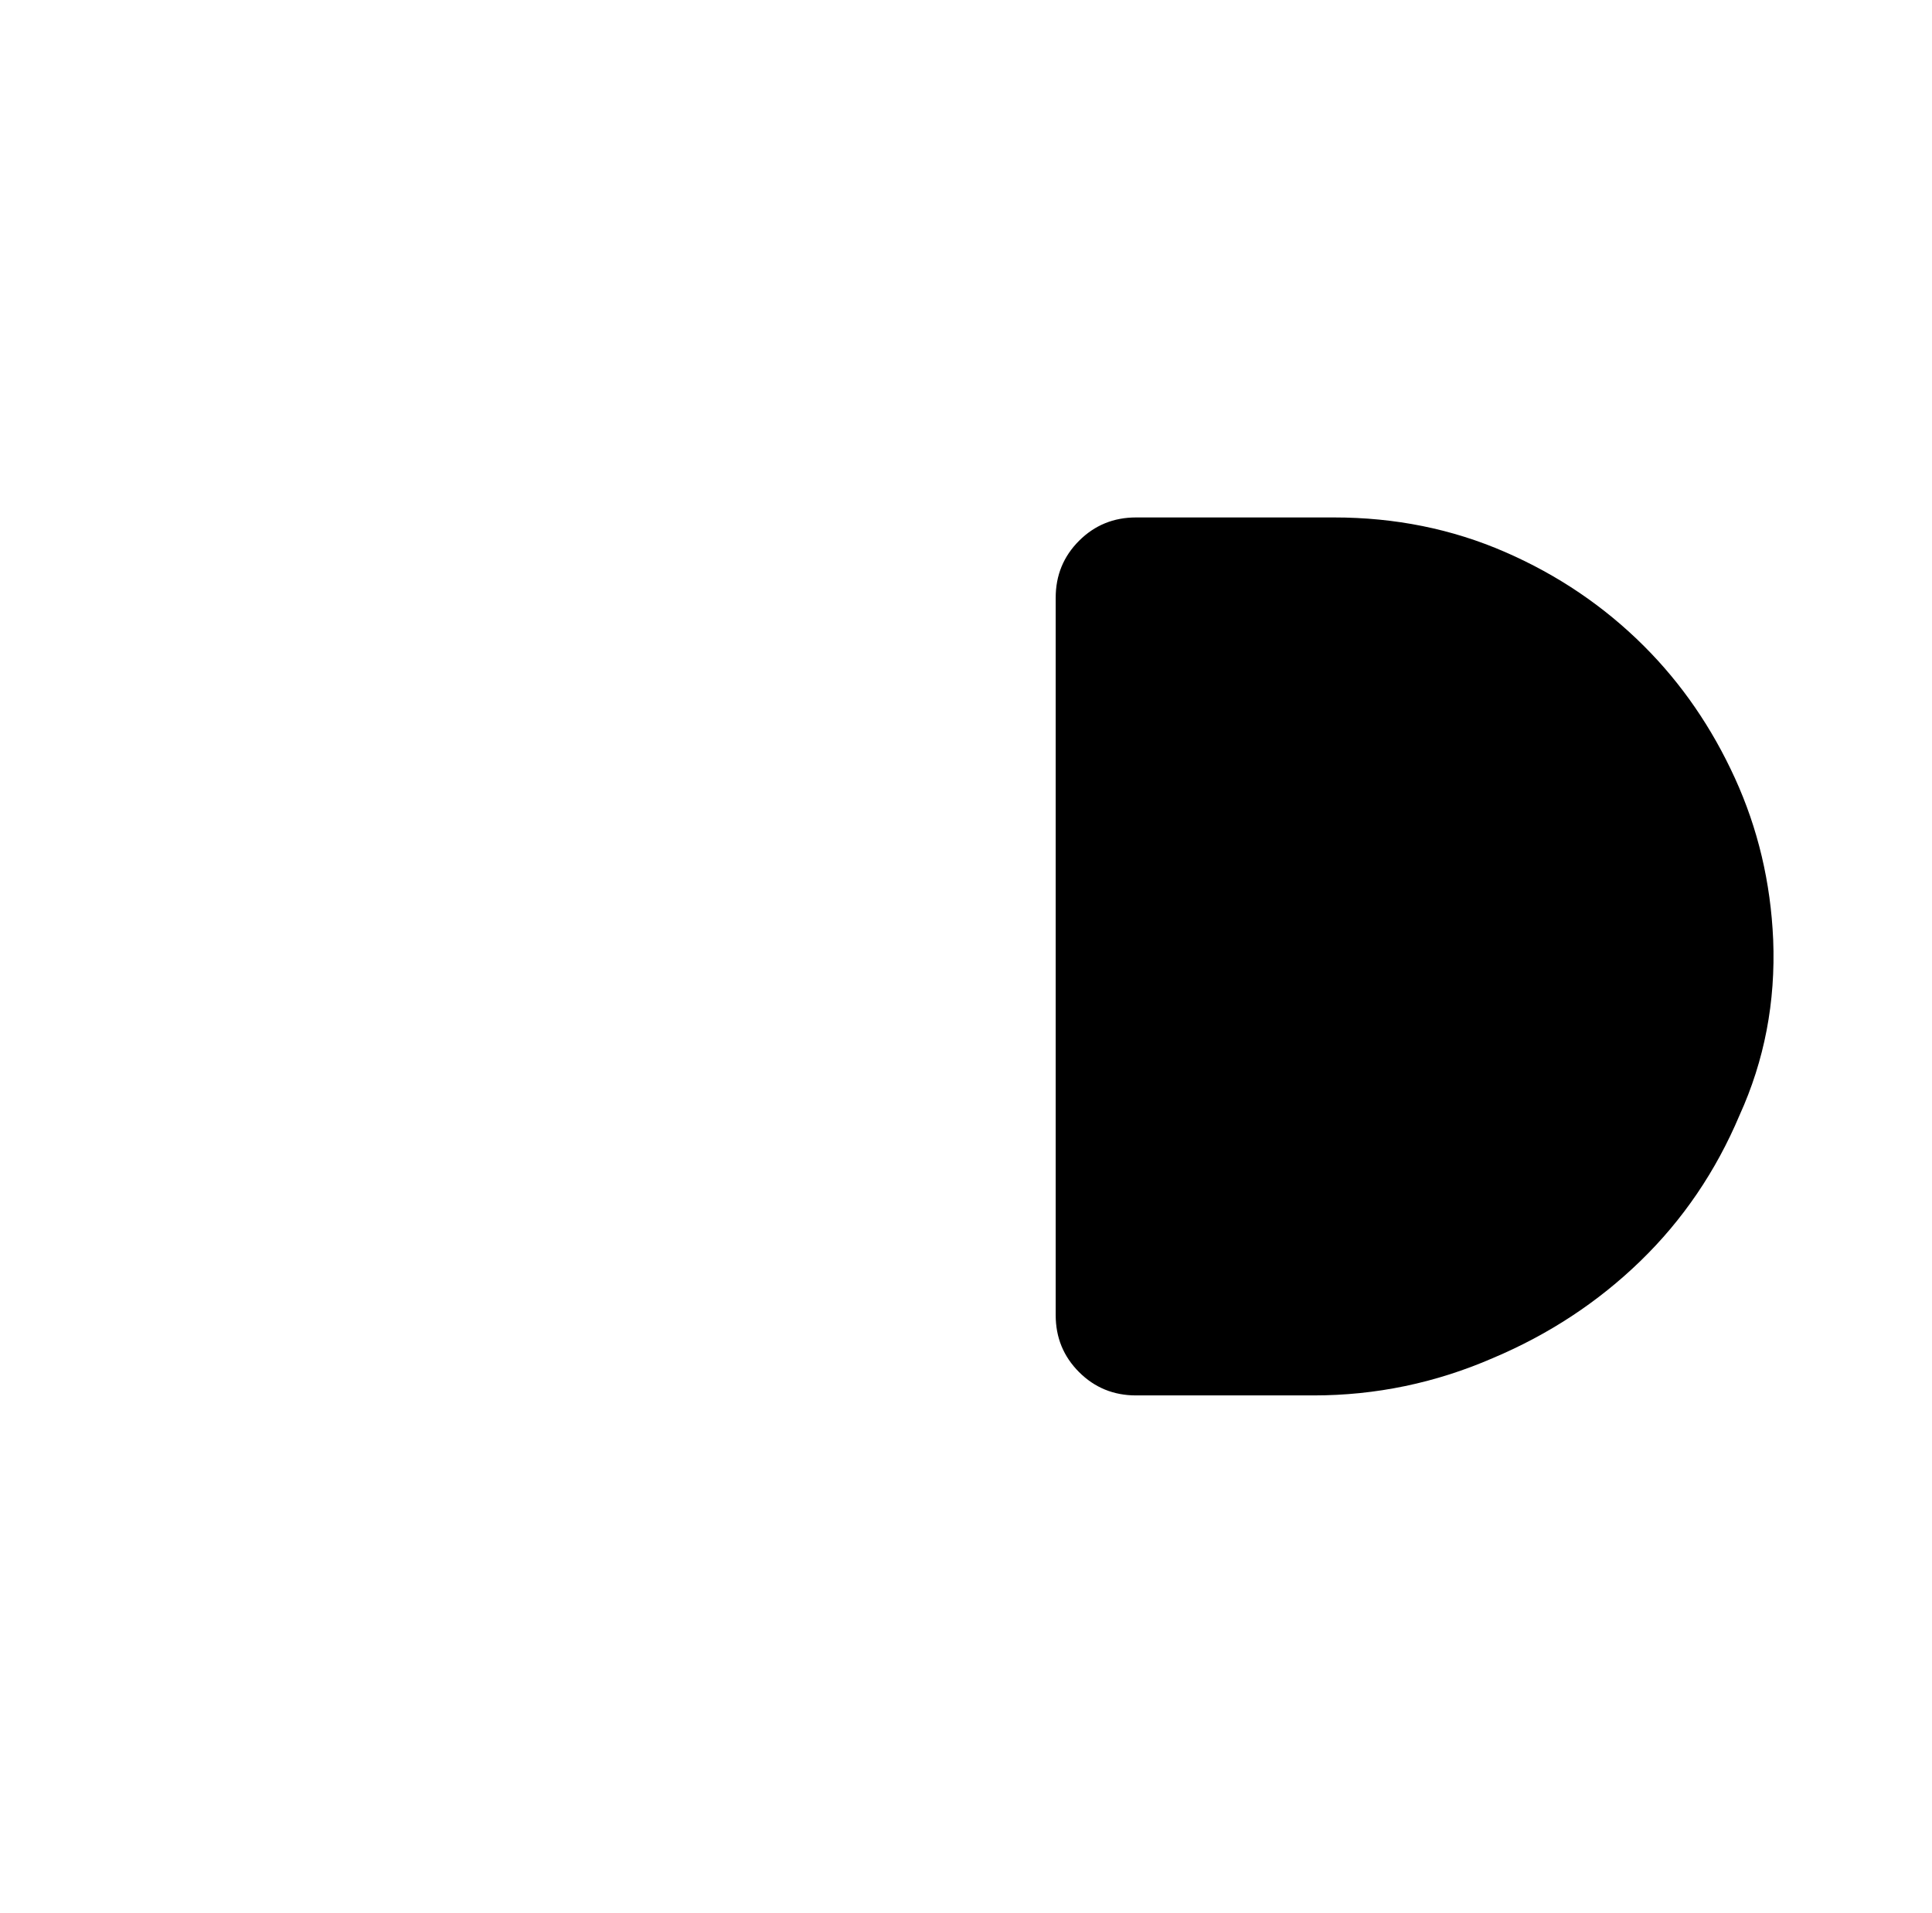 <?xml version="1.0" standalone="no"?>
<!DOCTYPE svg PUBLIC "-//W3C//DTD SVG 1.1//EN" "http://www.w3.org/Graphics/SVG/1.1/DTD/svg11.dtd" >
<svg xmlns="http://www.w3.org/2000/svg" xmlns:xlink="http://www.w3.org/1999/xlink" version="1.1" viewBox="-10 0 1034 1024">
   <path fill="currentColor"
d="M939 503q2 50 -18 94q-19 45 -53 78t-79 52q-46 20 -96 20h-95q-18 0 -30.5 -12.5t-12.5 -30.5v-384q0 -18 12.5 -30.5t30.5 -12.5h106q49 0 91.5 18.5t74.5 50.5q30 30 48.5 70.5t20.5 86.5v0z" />
</svg>
